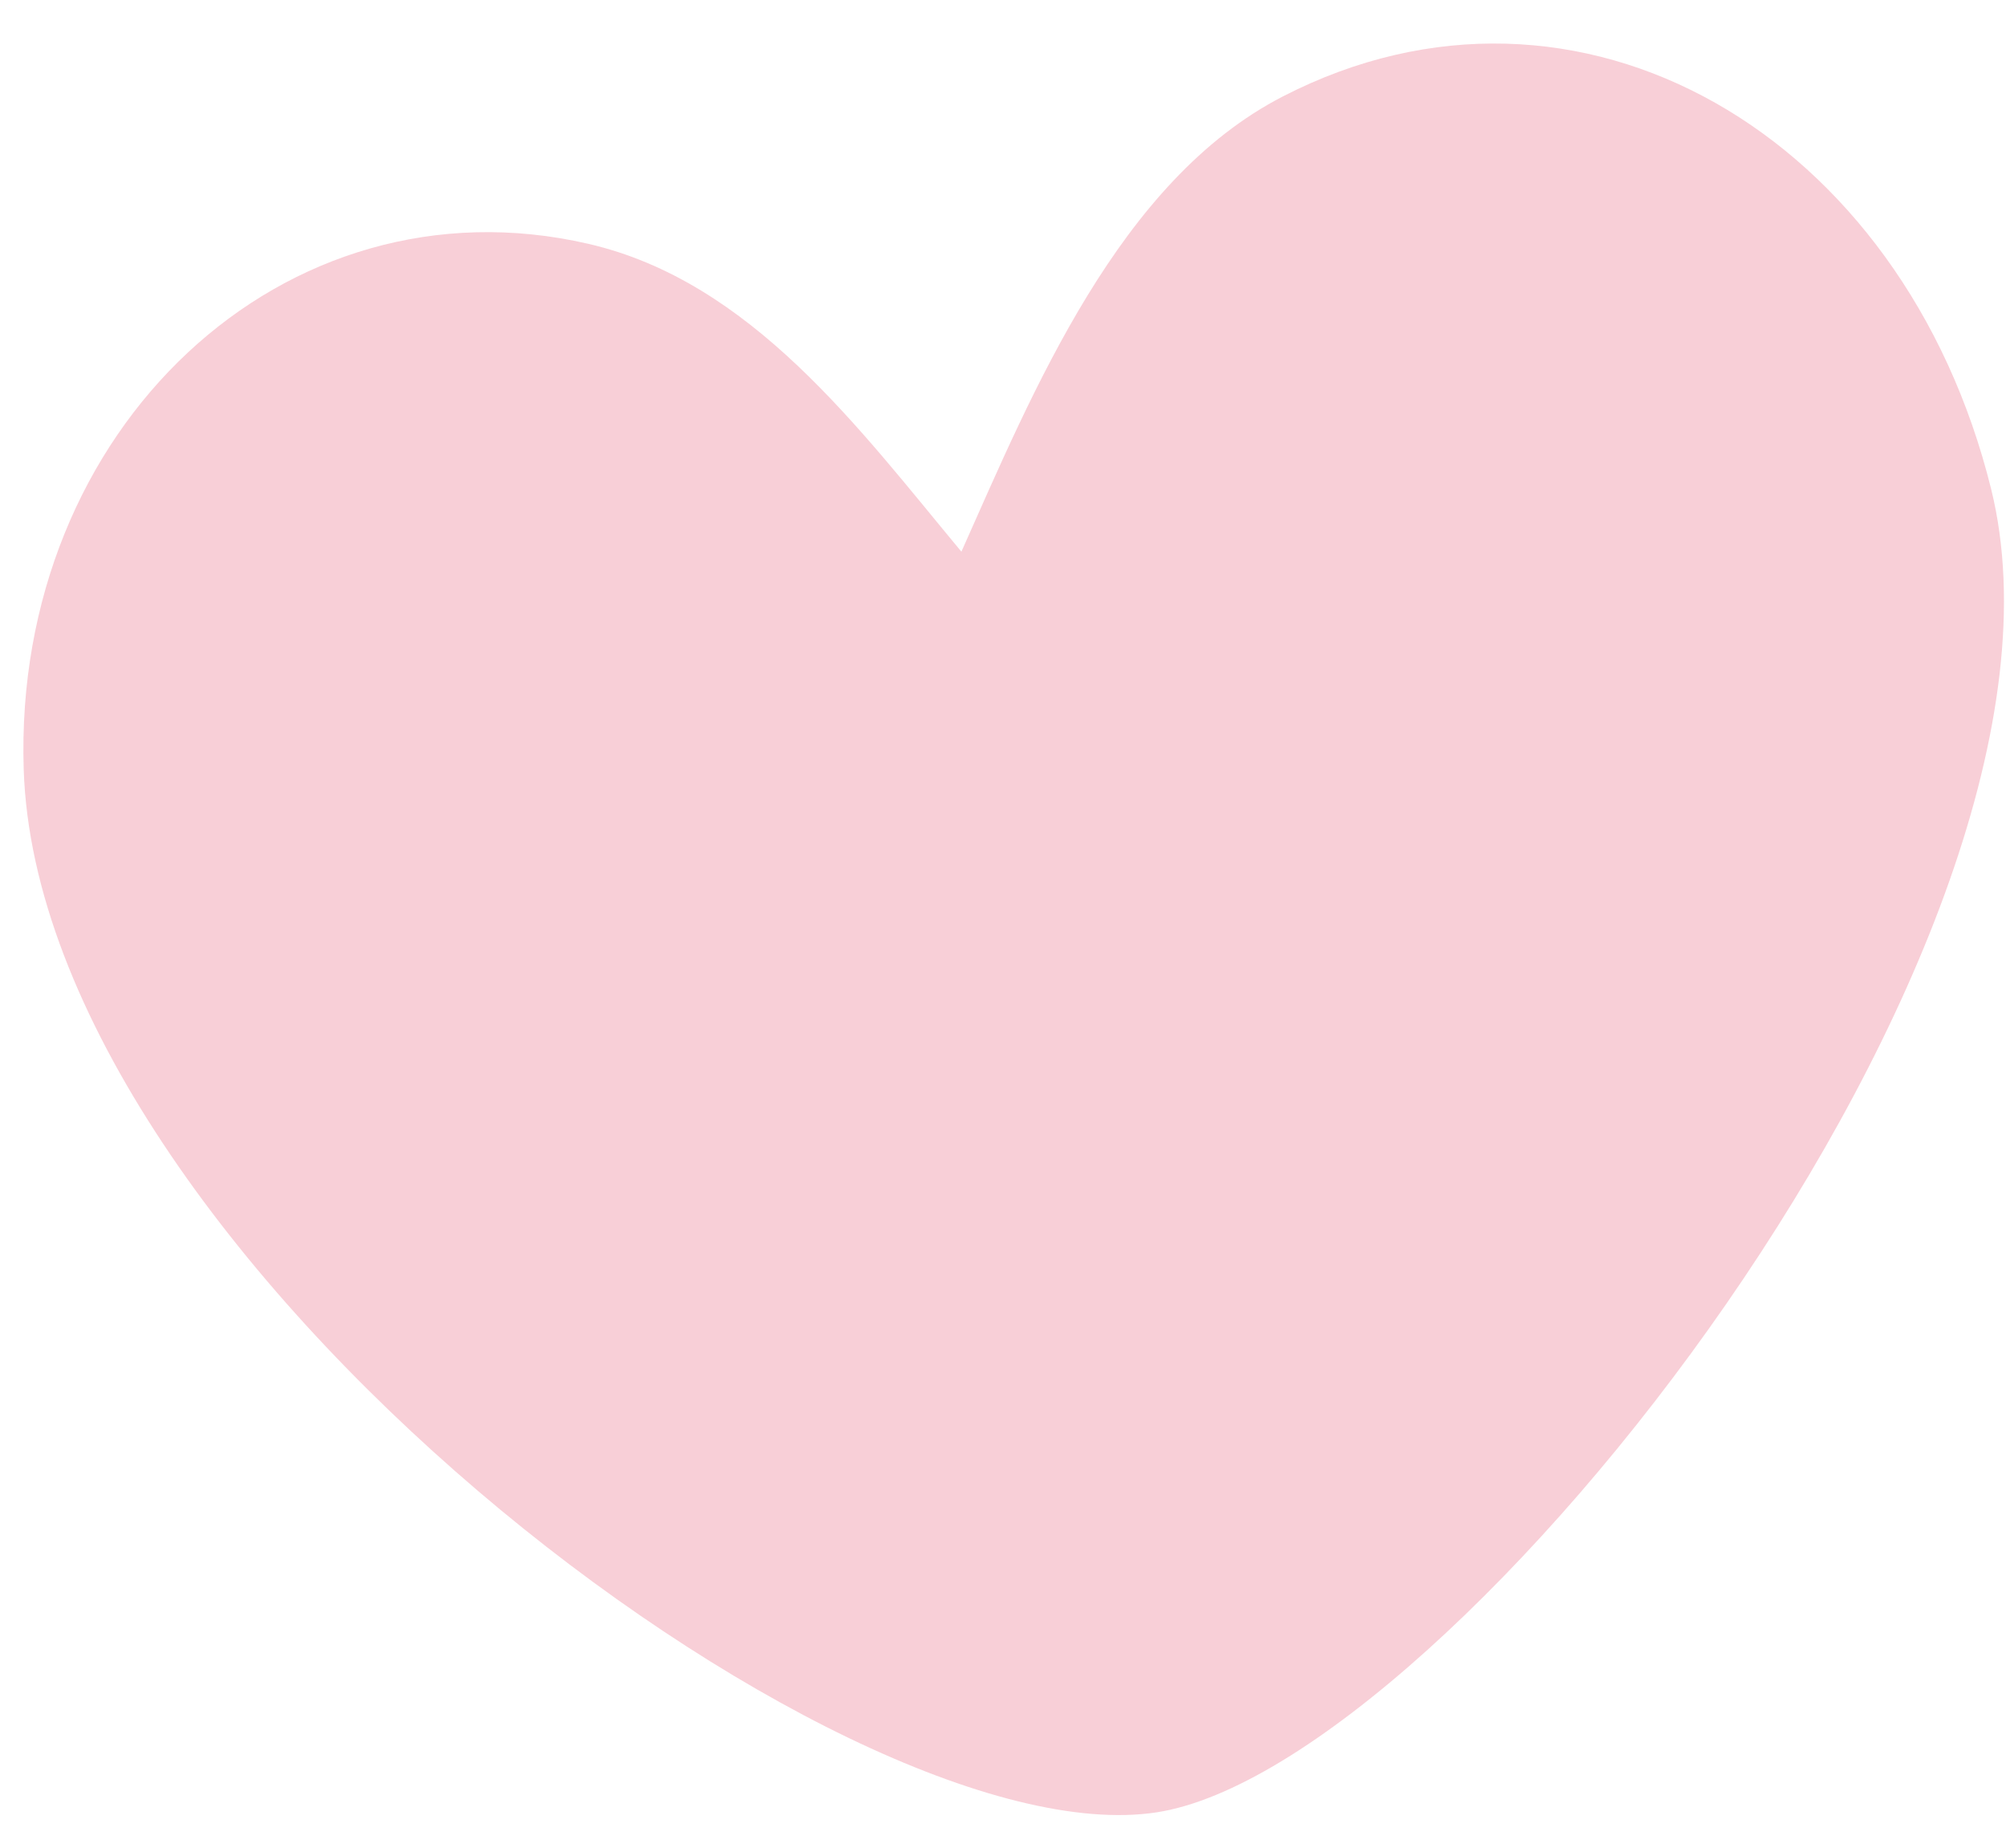 <?xml version="1.0" encoding="UTF-8"?> <svg xmlns="http://www.w3.org/2000/svg" width="38" height="35" viewBox="0 0 38 35" fill="none"><path fill-rule="evenodd" clip-rule="evenodd" d="M21.911 34.33C15.928 35.249 0.743 23.744 0.449 14.572C0.242 8.119 5.385 3.291 11.142 4.618C14.237 5.331 16.282 8.131 18.212 10.45C19.572 7.403 21.196 3.424 24.303 1.826C29.905 -1.058 36.06 2.551 37.719 9.266C39.841 17.85 27.493 33.472 21.911 34.33Z" fill="#F8CFD7"></path></svg> 